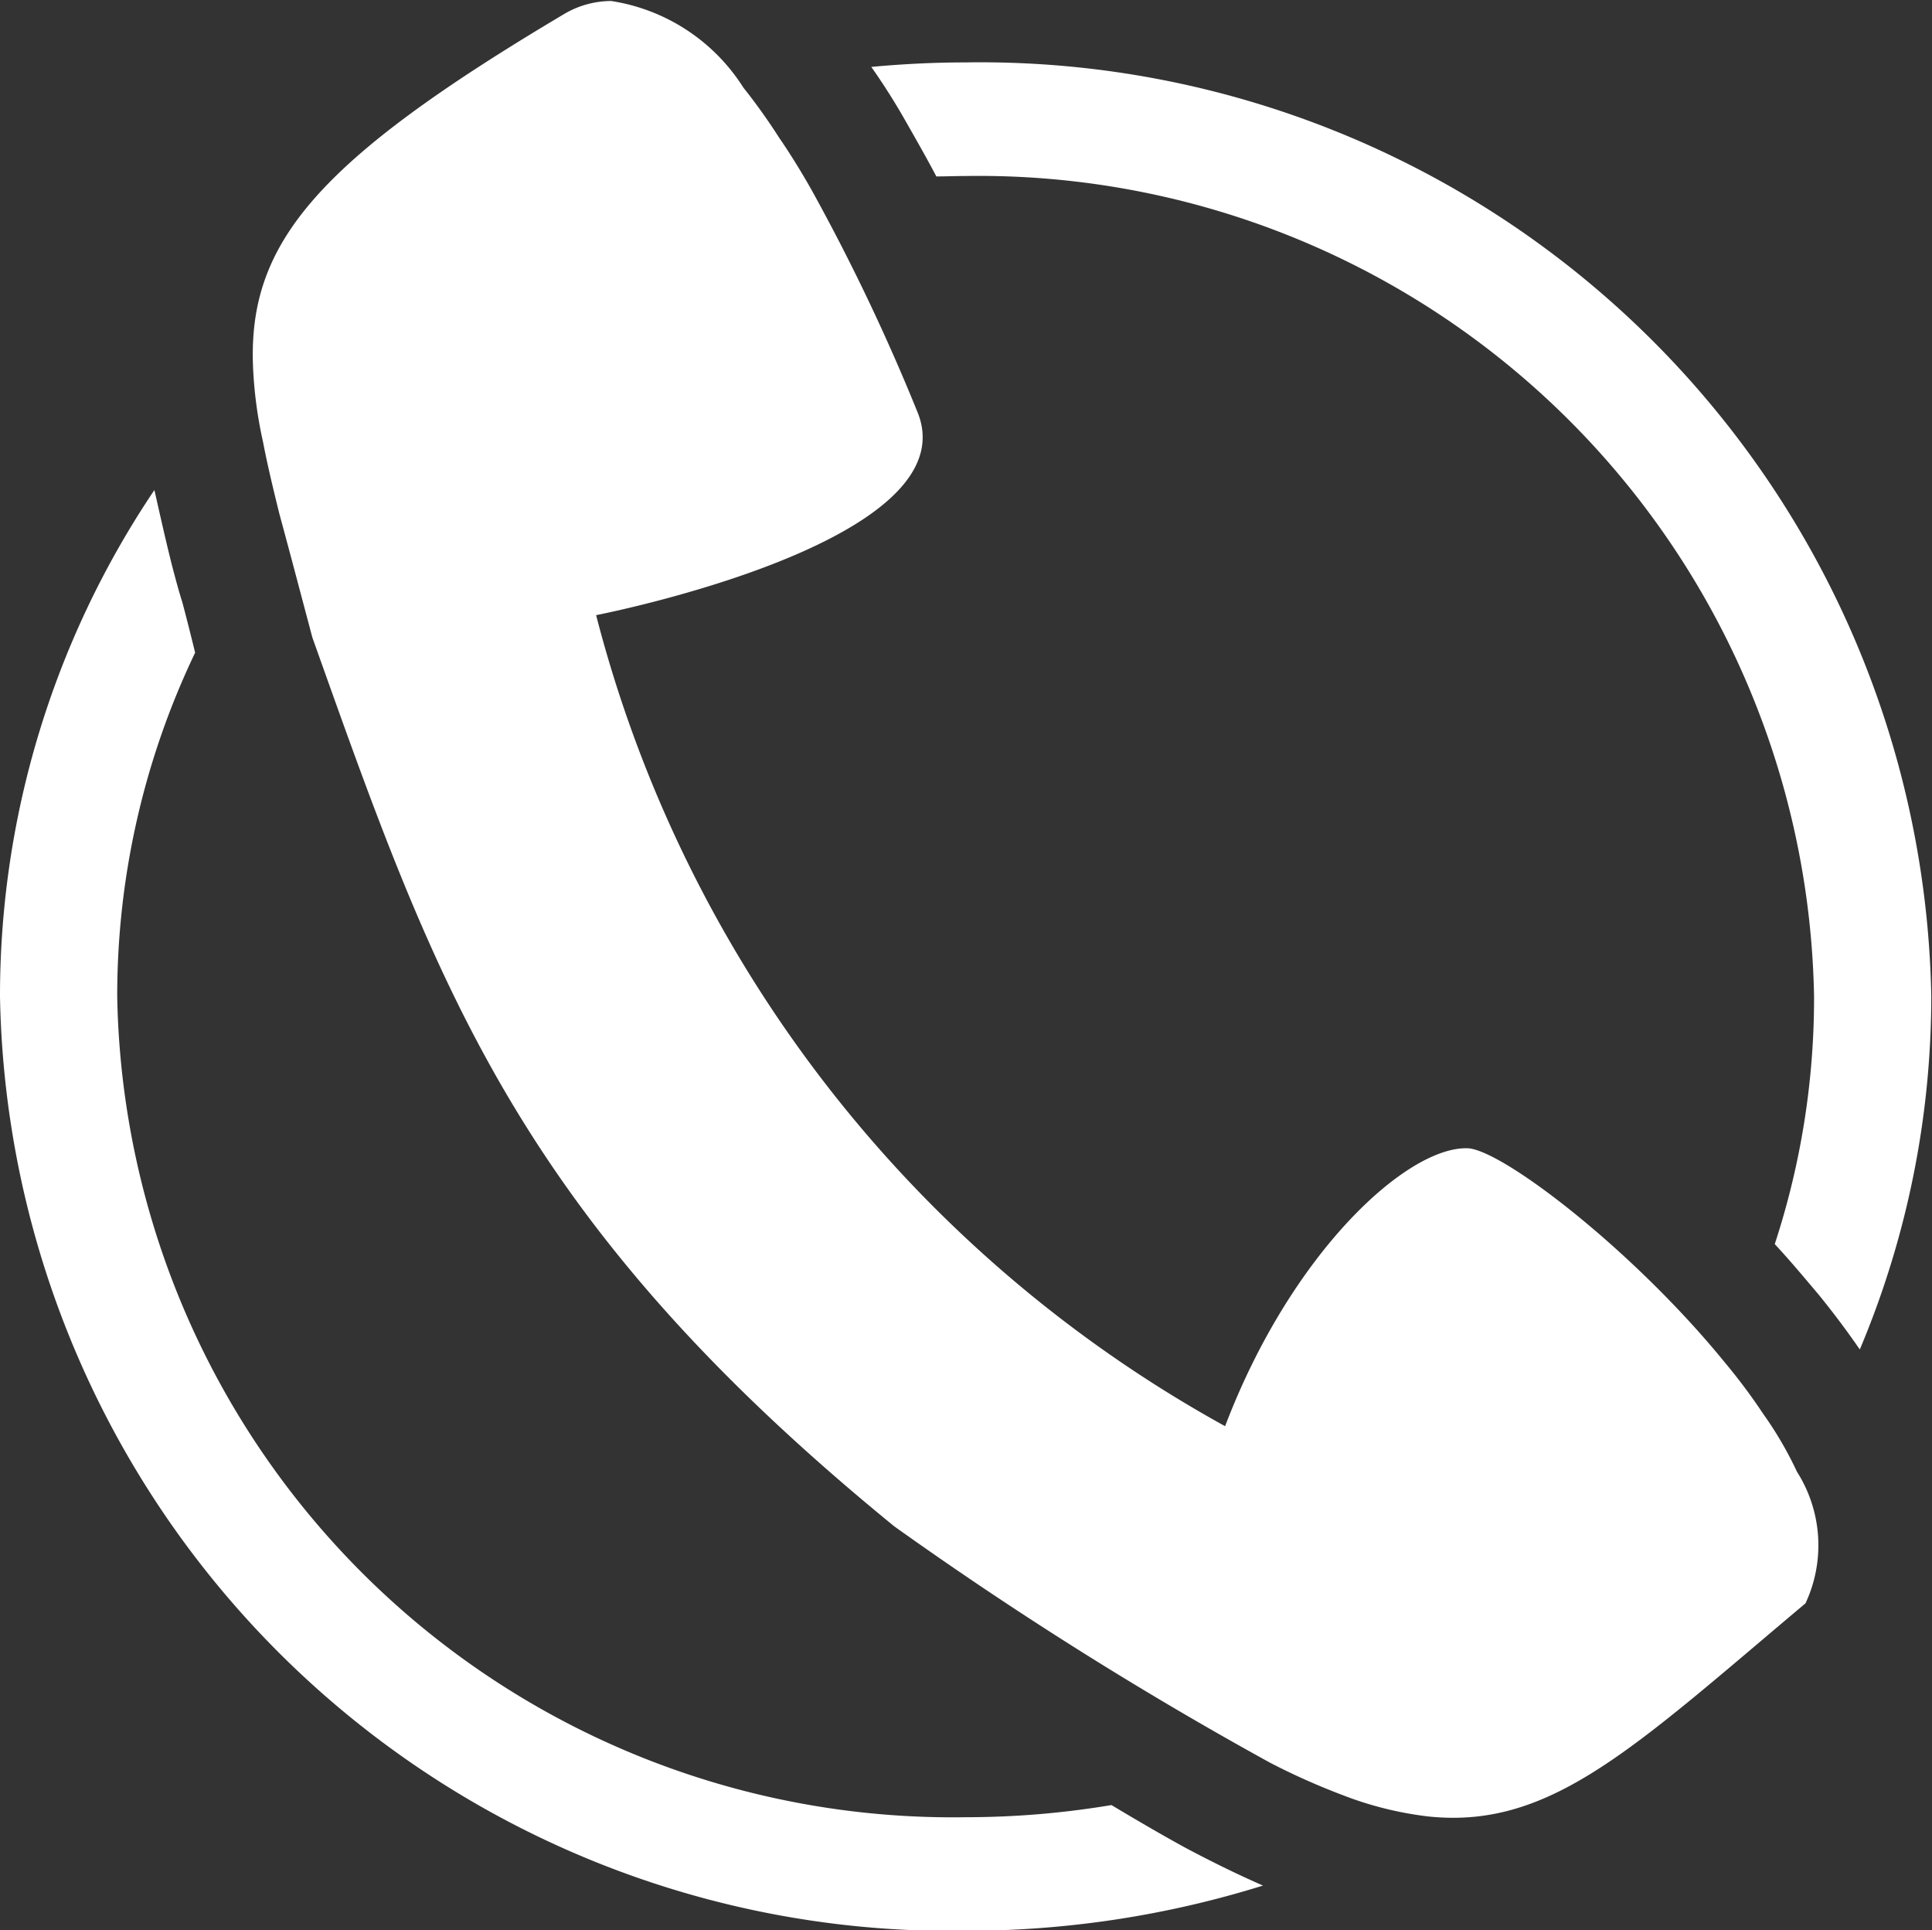 <svg xmlns="http://www.w3.org/2000/svg" width="27.03" height="27" viewBox="0 0 27.03 27">
  <rect x="0" y="0" width="27.03" height="27" fill="#333333" stroke="none"/>
  <defs>
    <style>
      .cls-1 {
        fill: #fff;
        fill-rule: evenodd;
      }
    </style>
  </defs>
  <path id="tel.svg" class="cls-1" d="M1544.51,10.873c-0.44,0-.88.022-1.32,0.063,0.17,0.241.33,0.494,0.48,0.758s0.29,0.507.43,0.774c0.14,0,.27-0.006.41-0.006a11.689,11.689,0,0,1,11.87,11.478,11.053,11.053,0,0,1-.55,3.463c0.22,0.236.42,0.477,0.62,0.714,0.21,0.258.4,0.514,0.57,0.76a12.729,12.729,0,0,0,1-4.938A13.308,13.308,0,0,0,1544.51,10.873Zm2.04,24.377a12.359,12.359,0,0,1-2.04.17,11.69,11.69,0,0,1-11.87-11.481,11.107,11.107,0,0,1,1.09-4.809c-0.06-.247-0.12-0.484-0.18-0.709-0.05-.156-0.09-0.31-0.13-0.459-0.1-.389-0.18-0.758-0.26-1.107A12.666,12.666,0,0,0,1531,23.94a13.309,13.309,0,0,0,13.51,13.069,13.951,13.951,0,0,0,4.16-.633q-0.51-.223-1.08-0.526C1547.26,35.67,1546.92,35.471,1546.55,35.25Zm9.12-5.47a8.1,8.1,0,0,0-.54-0.723c-1.28-1.573-3.12-2.98-3.6-2.995h-0.02c-0.85,0-2.45,1.471-3.37,3.888a18.121,18.121,0,0,1-8.8-11.345s5.27-1.022,4.49-2.856a28.611,28.611,0,0,0-1.48-3.1c-0.14-.247-0.29-0.491-0.45-0.724-0.16-.25-0.33-0.487-0.5-0.7a2.668,2.668,0,0,0-1.85-1.211,1.3,1.3,0,0,0-.64.172c-3.48,2.065-4.44,3.211-4.37,4.944a5.972,5.972,0,0,0,.14,1.052c0.06,0.314.14,0.648,0.23,1.011,0.14,0.514.29,1.084,0.46,1.724,1.72,4.825,2.83,8.1,8.14,12.433a53.058,53.058,0,0,0,5.26,3.308,9.511,9.511,0,0,0,1.01.451,4.891,4.891,0,0,0,1.2.3,3.455,3.455,0,0,0,.35.019c1.53,0,2.68-1.108,4.93-3a1.917,1.917,0,0,0-.12-1.842A5.111,5.111,0,0,0,1555.67,29.78Z" transform="translate(-1531 -10)"/>
</svg>
